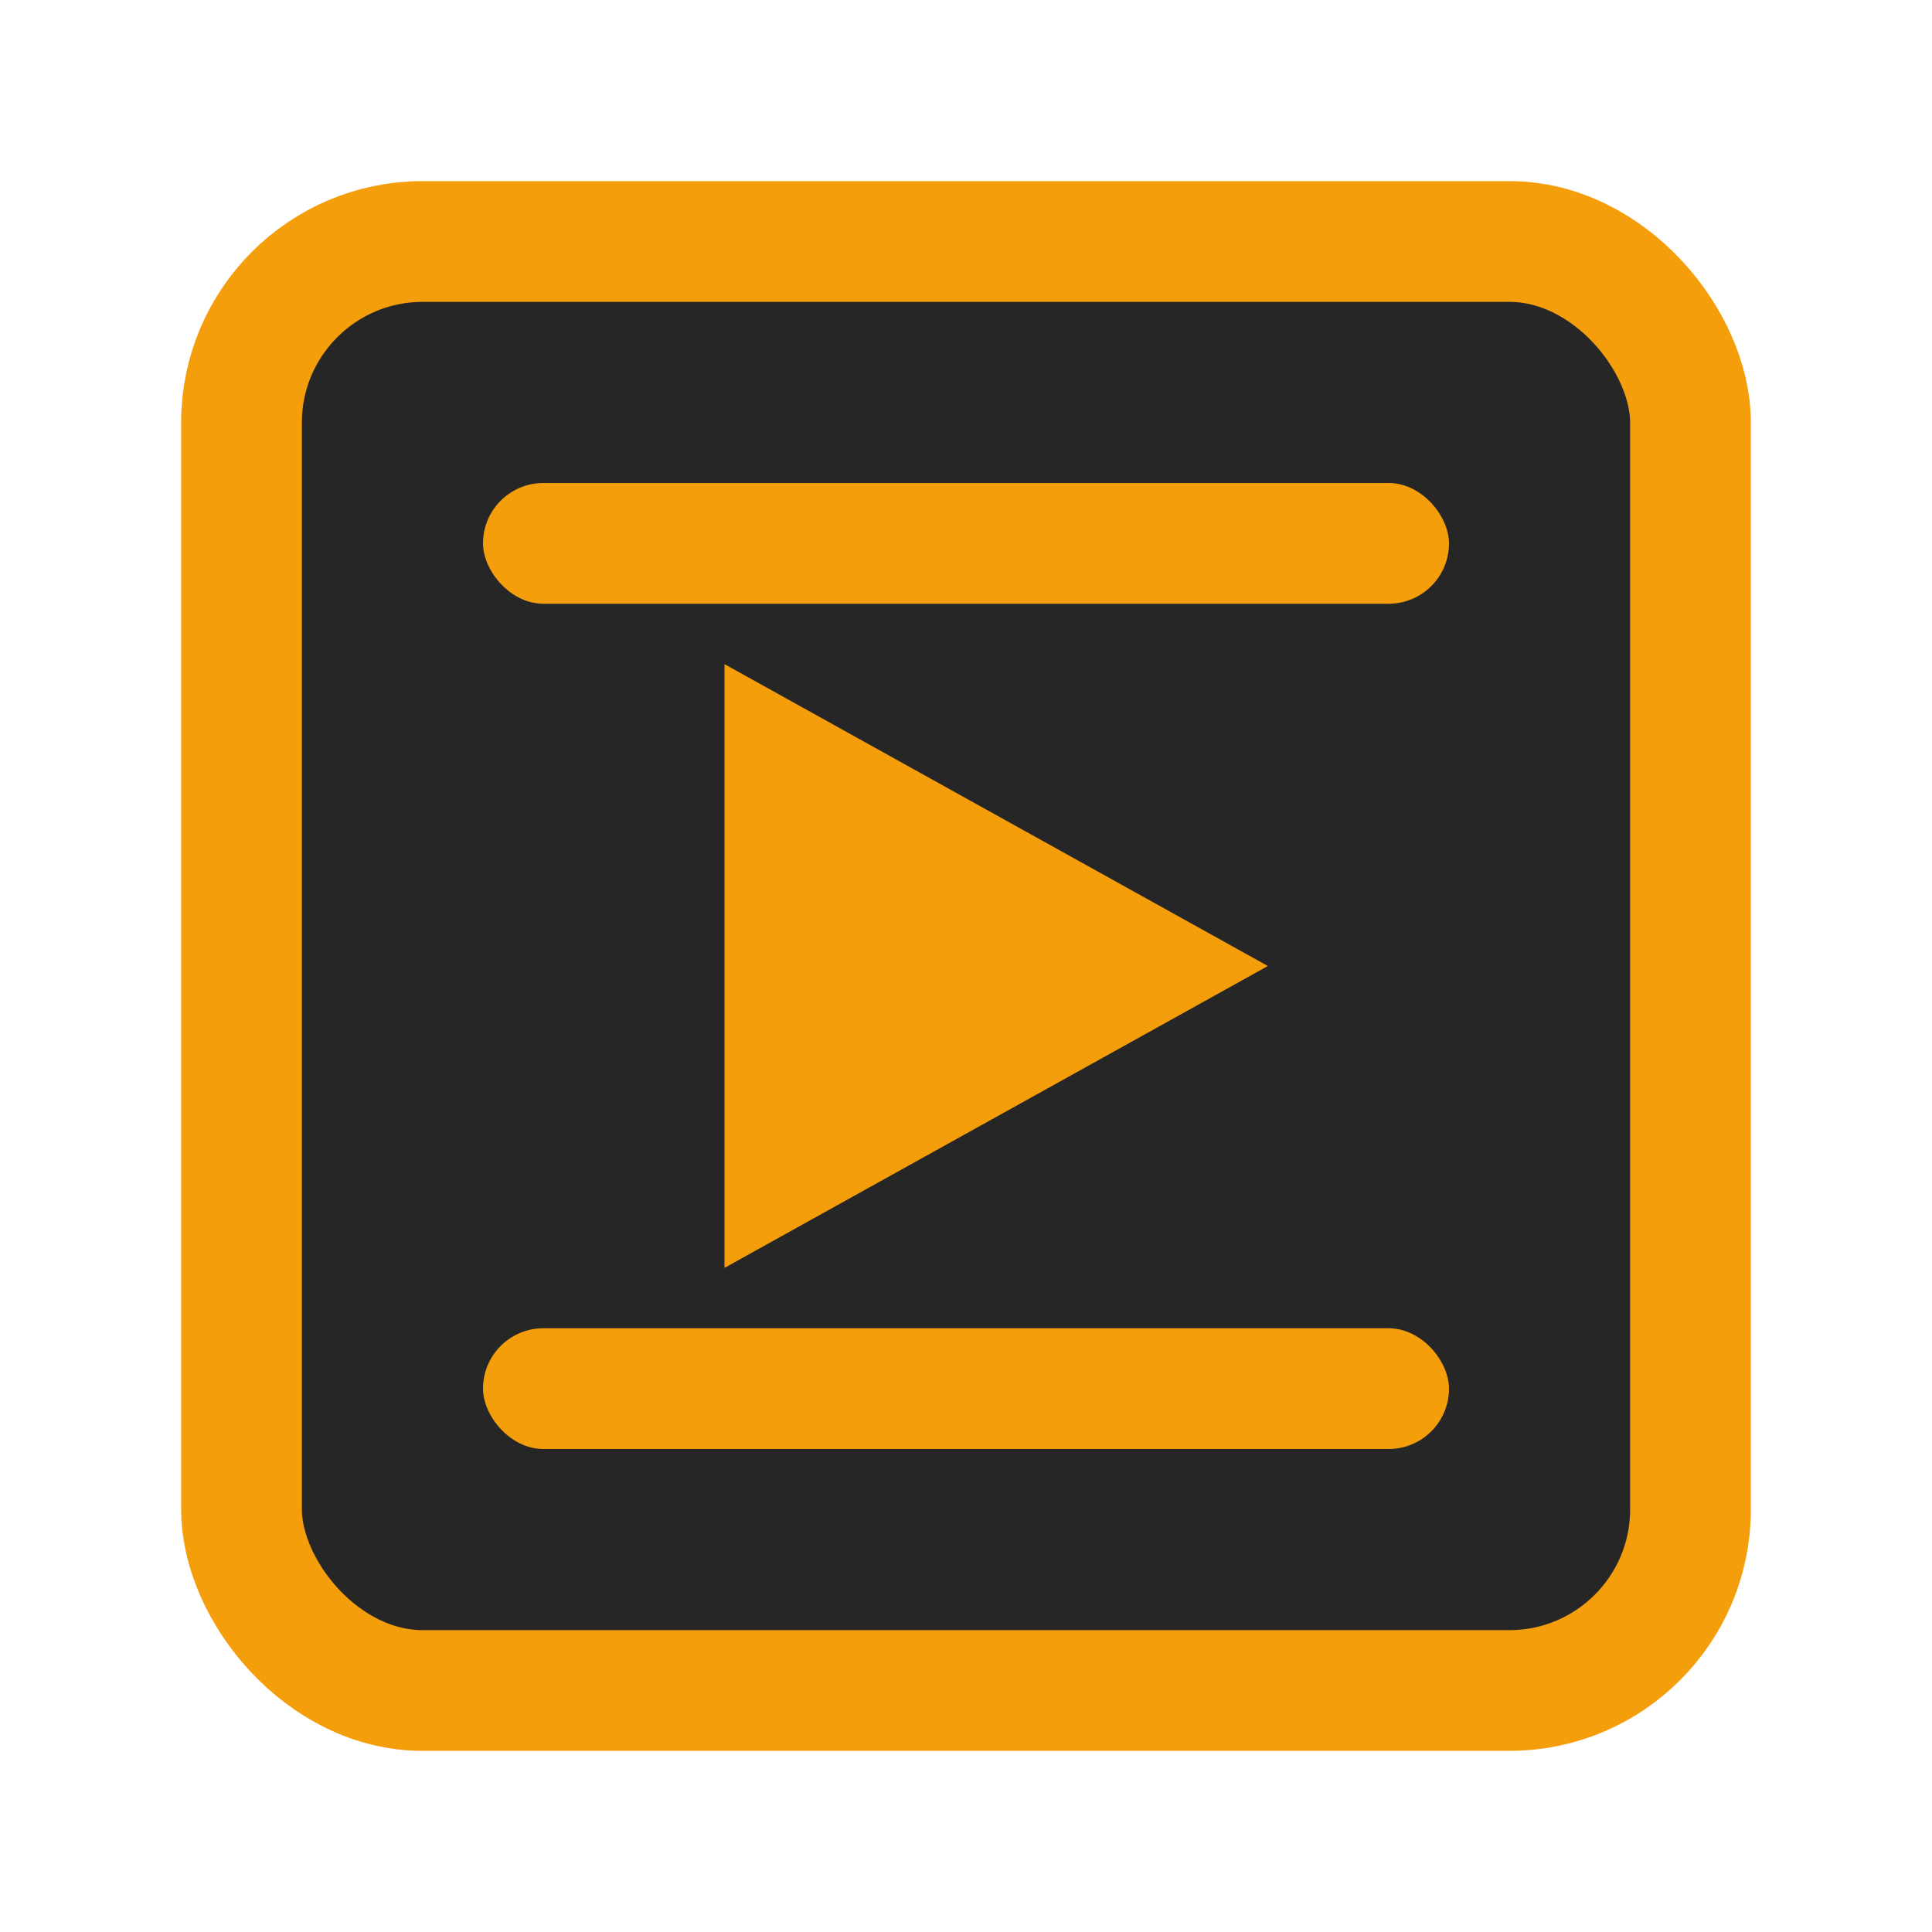 <svg width="32" height="32" viewBox="0 0 32 32" fill="none" xmlns="http://www.w3.org/2000/svg">
  <!-- Base cube shape -->
  <rect x="4" y="4" width="24" height="24" rx="3" fill="#262626" stroke="#F59E0B" stroke-width="2"/>
  
  <!-- Film strip elements (simplified for favicon) -->
  <rect x="8" y="8" width="16" height="2" rx="1" fill="#F59E0B"/>
  <rect x="8" y="22" width="16" height="2" rx="1" fill="#F59E0B"/>
  
  <!-- Center play button -->
  <path d="M21 16L12 21V11L21 16Z" fill="#F59E0B"/>
</svg>
